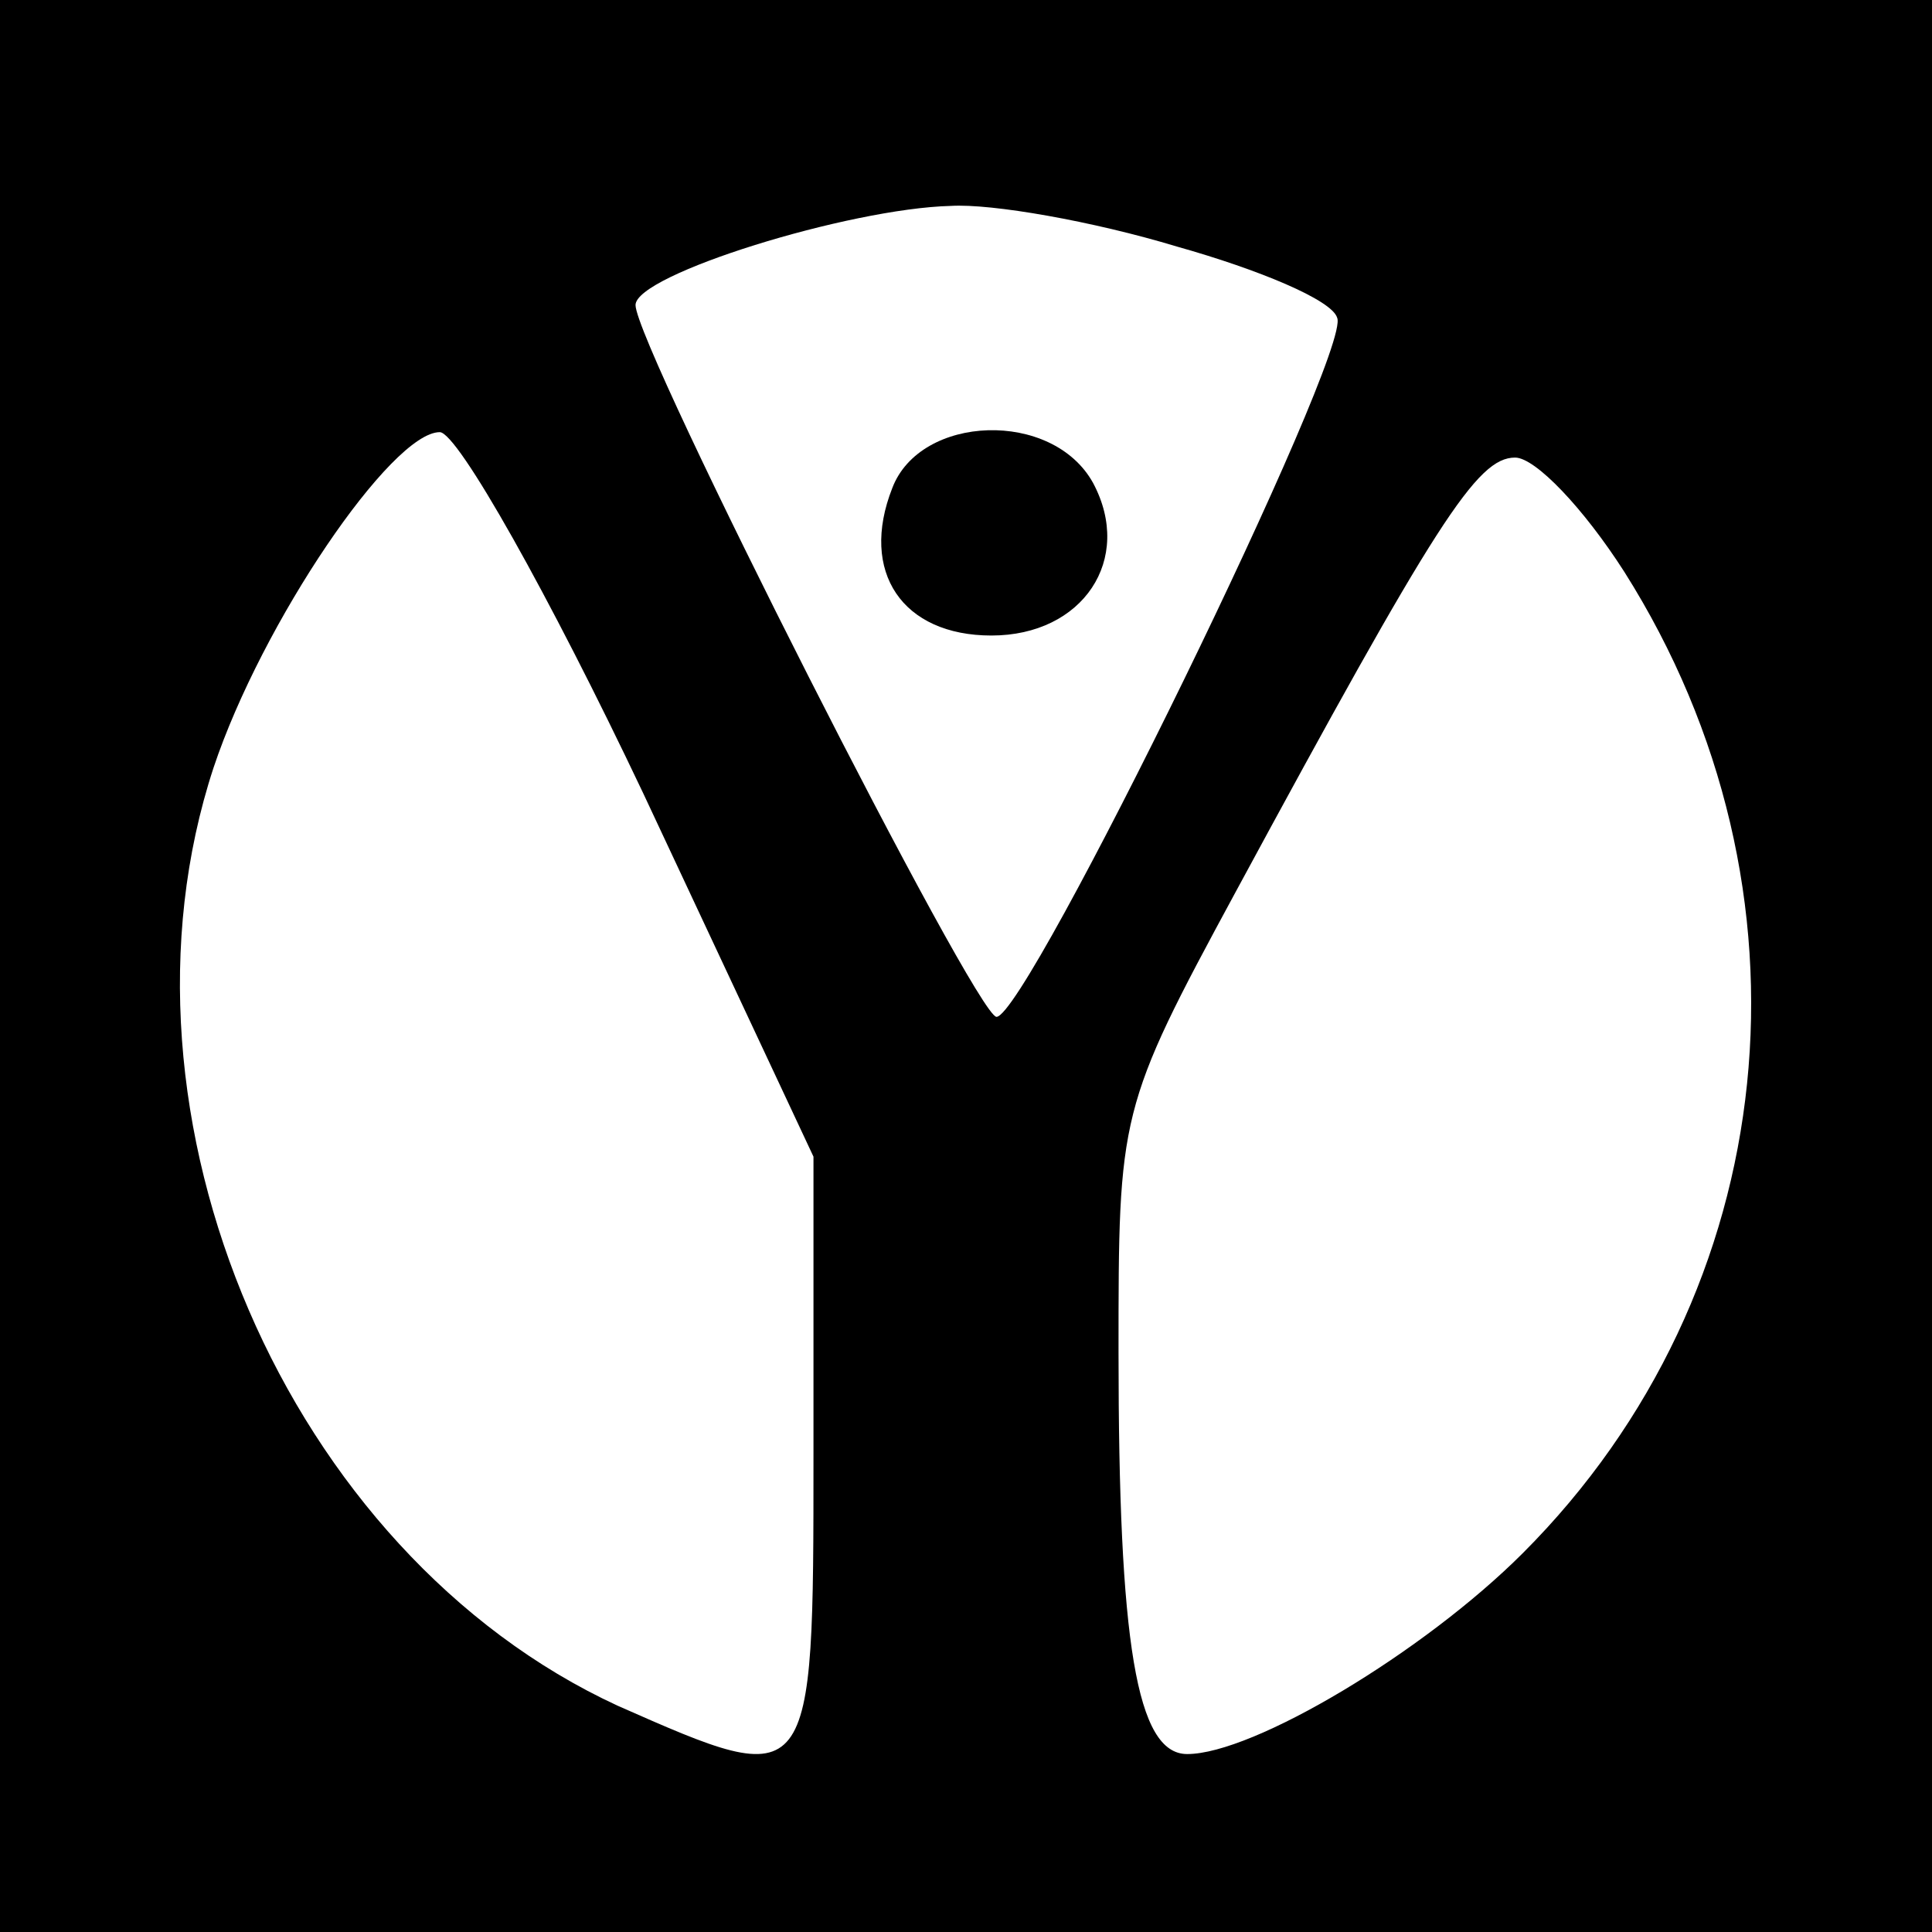 <?xml version="1.0" standalone="no"?>
<!DOCTYPE svg PUBLIC "-//W3C//DTD SVG 20010904//EN"
 "http://www.w3.org/TR/2001/REC-SVG-20010904/DTD/svg10.dtd">
<svg version="1.0" xmlns="http://www.w3.org/2000/svg"
 width="76pt" height="76pt" viewBox="0 0 76 76"
 preserveAspectRatio="xMidYMid meet">
<g transform="translate(0,76) scale(0.1,-0.1)"
fill="#000000" stroke="none">
<path d="M0 380 l0 -380 380 0 380 0 0 380 0 380 -380 0 -380 0 0 -380z m463
283 c32 -9 61 -21 63 -28 6 -13 -122 -275 -134 -275 -8 0 -142 264 -142 280 0
12 84 38 124 39 16 1 56 -6 89 -16z m-210 -215 l67 -143 0 -117 c0 -133 0
-133 -77 -99 -130 60 -204 232 -159 369 19 57 70 132 89 132 7 0 43 -64 80
-142z m386 87 c79 -125 63 -283 -40 -386 -39 -39 -106 -79 -132 -79 -20 0 -27
44 -27 158 0 94 0 96 46 181 79 146 95 171 110 171 8 0 27 -20 43 -45z"/>
<path d="M351 568 c-13 -33 4 -58 39 -58 36 0 56 30 40 60 -16 29 -68 27 -79
-2z"/>
</g>
</svg>

